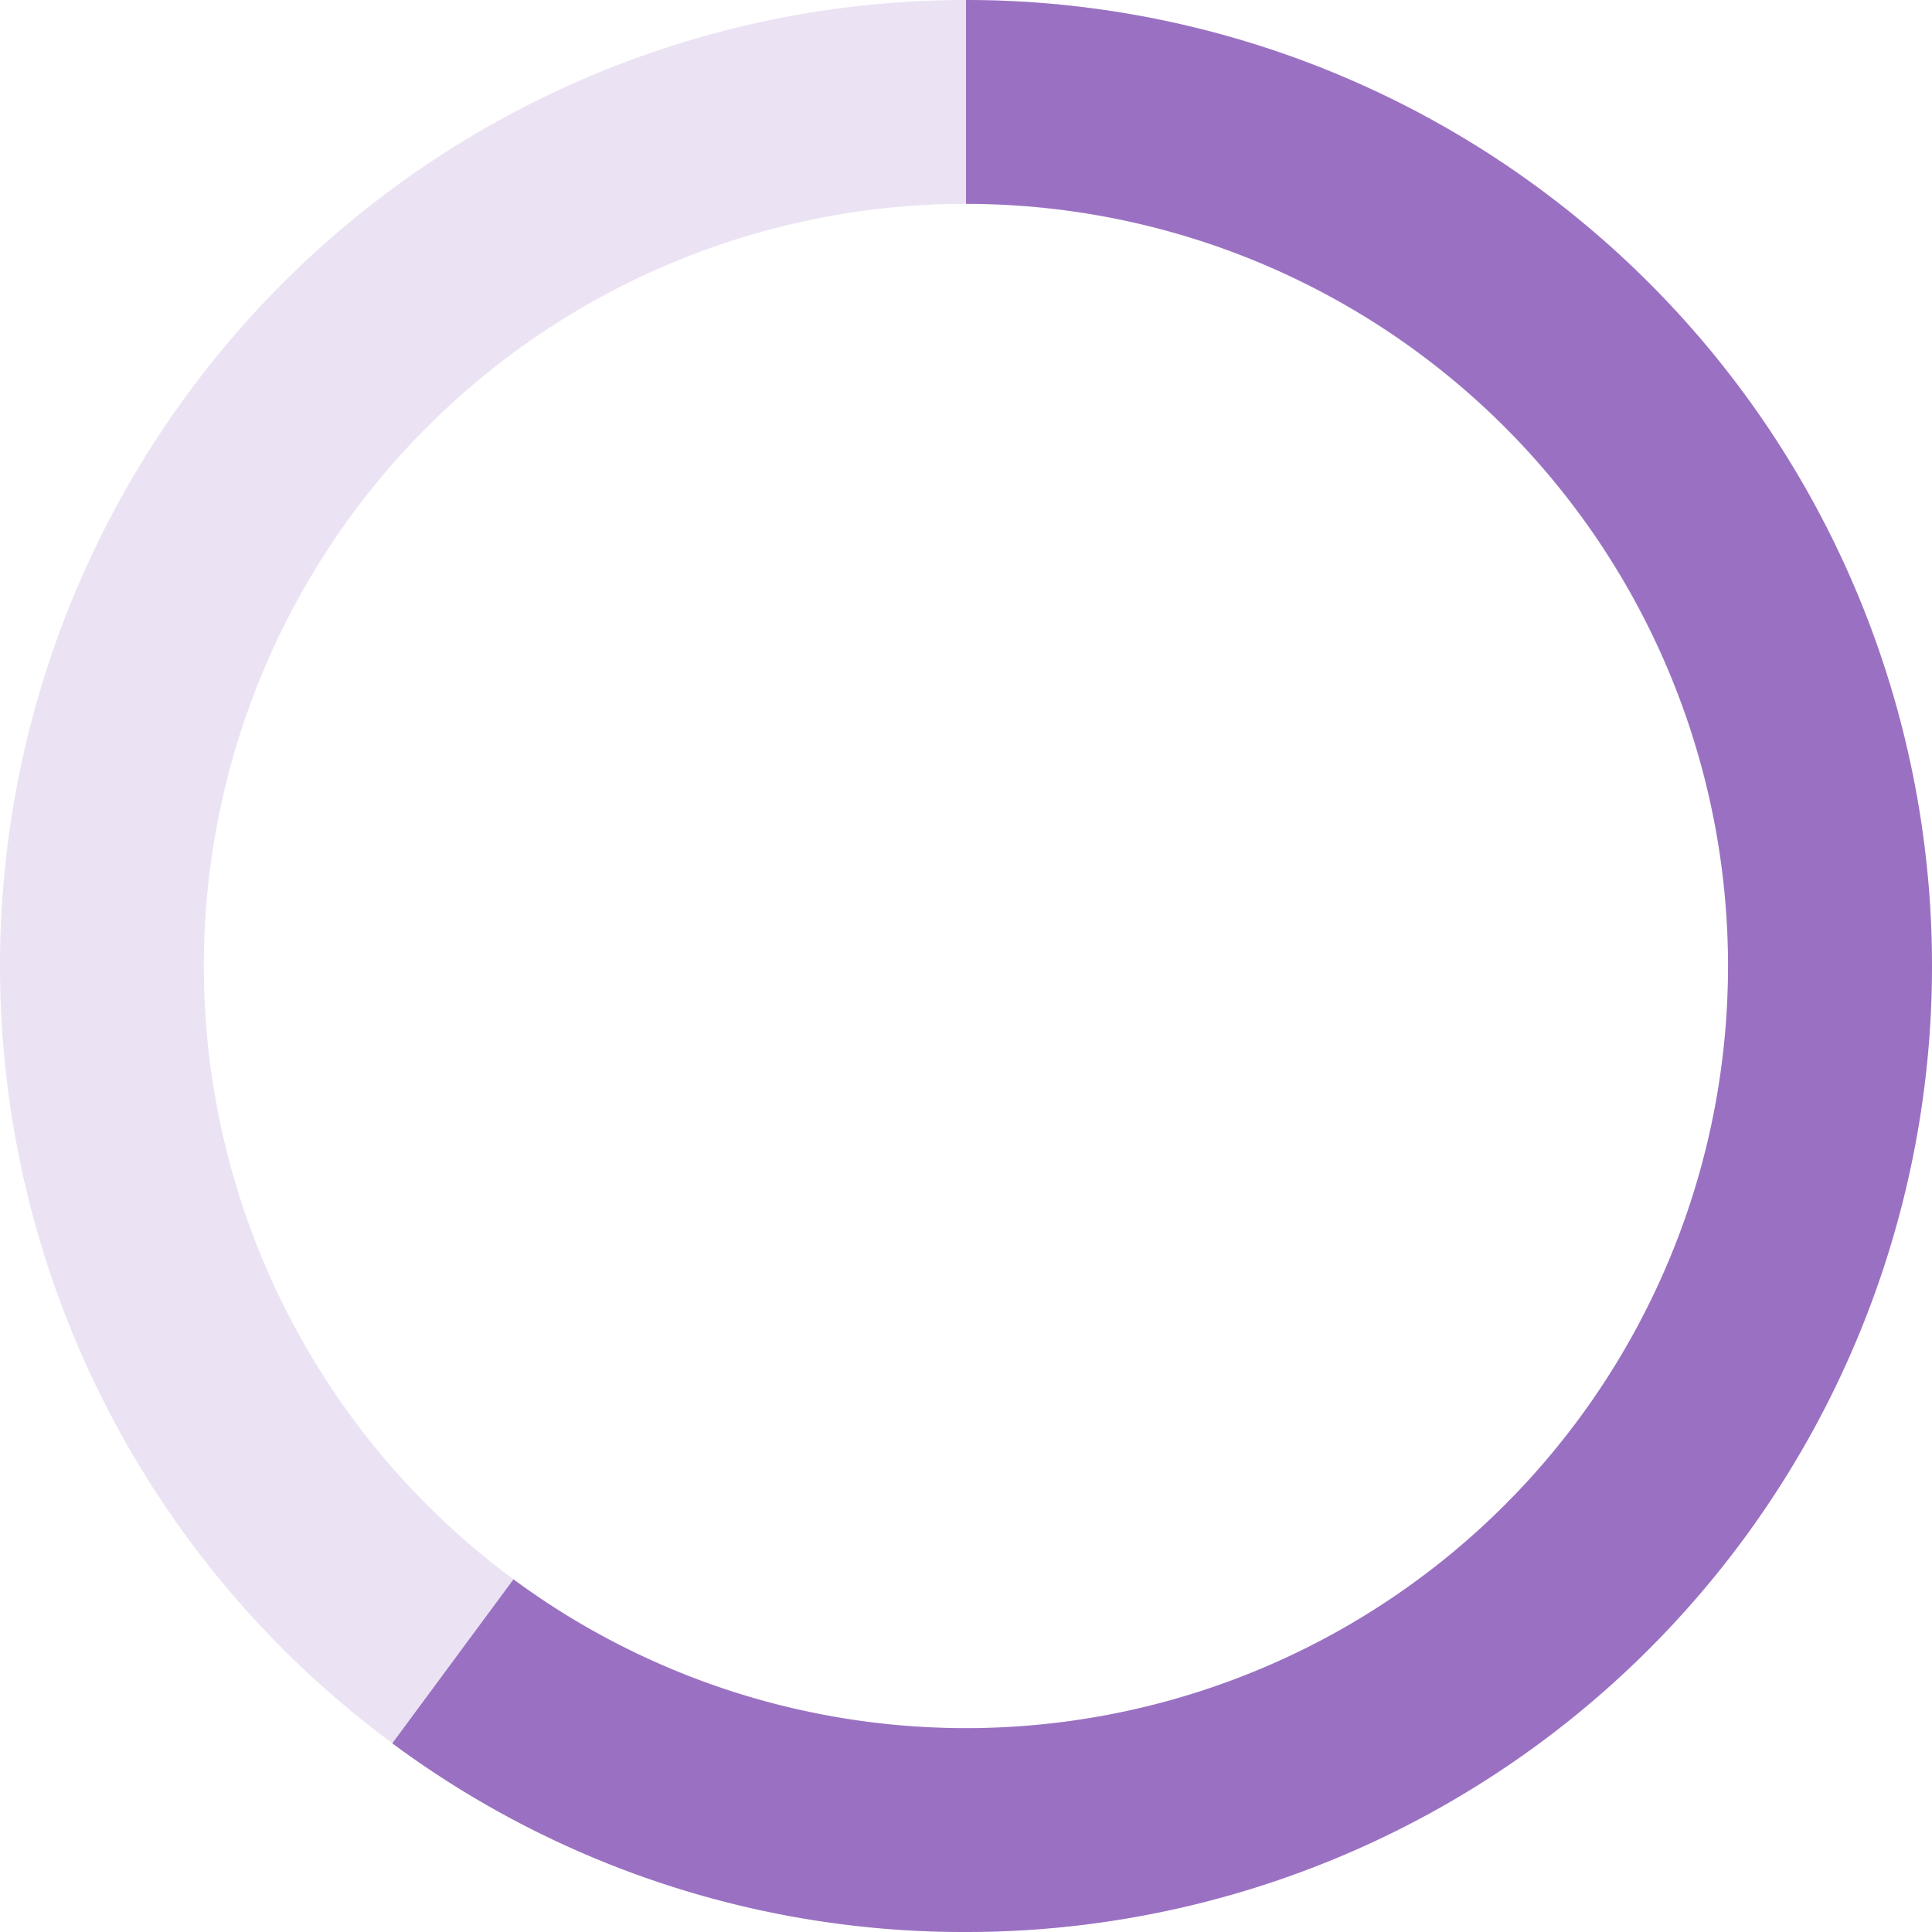 <svg xmlns="http://www.w3.org/2000/svg" viewBox="0 0 170.6 170.6"><defs><style>.cls-1{opacity:0.2;}.cls-2{fill:#9a71c2;}</style></defs><title>Asset 3</title><g id="Layer_2" data-name="Layer 2"><g id="Layer_5" data-name="Layer 5"><g class="cls-1"><path class="cls-2" d="M85.3,170.6a85.3,85.3,0,1,1,85.3-85.3A85.4,85.4,0,0,1,85.3,170.6ZM85.3,18a67.3,67.3,0,1,0,67.3,67.3A67.38,67.38,0,0,0,85.3,18Z"/></g><path class="cls-2" d="M85.3,170.6a84.65,84.65,0,0,1-50.66-16.66l10.7-14.48A67.3,67.3,0,1,0,85.3,18V0a85.3,85.3,0,0,1,0,170.6Z"/></g></g></svg>